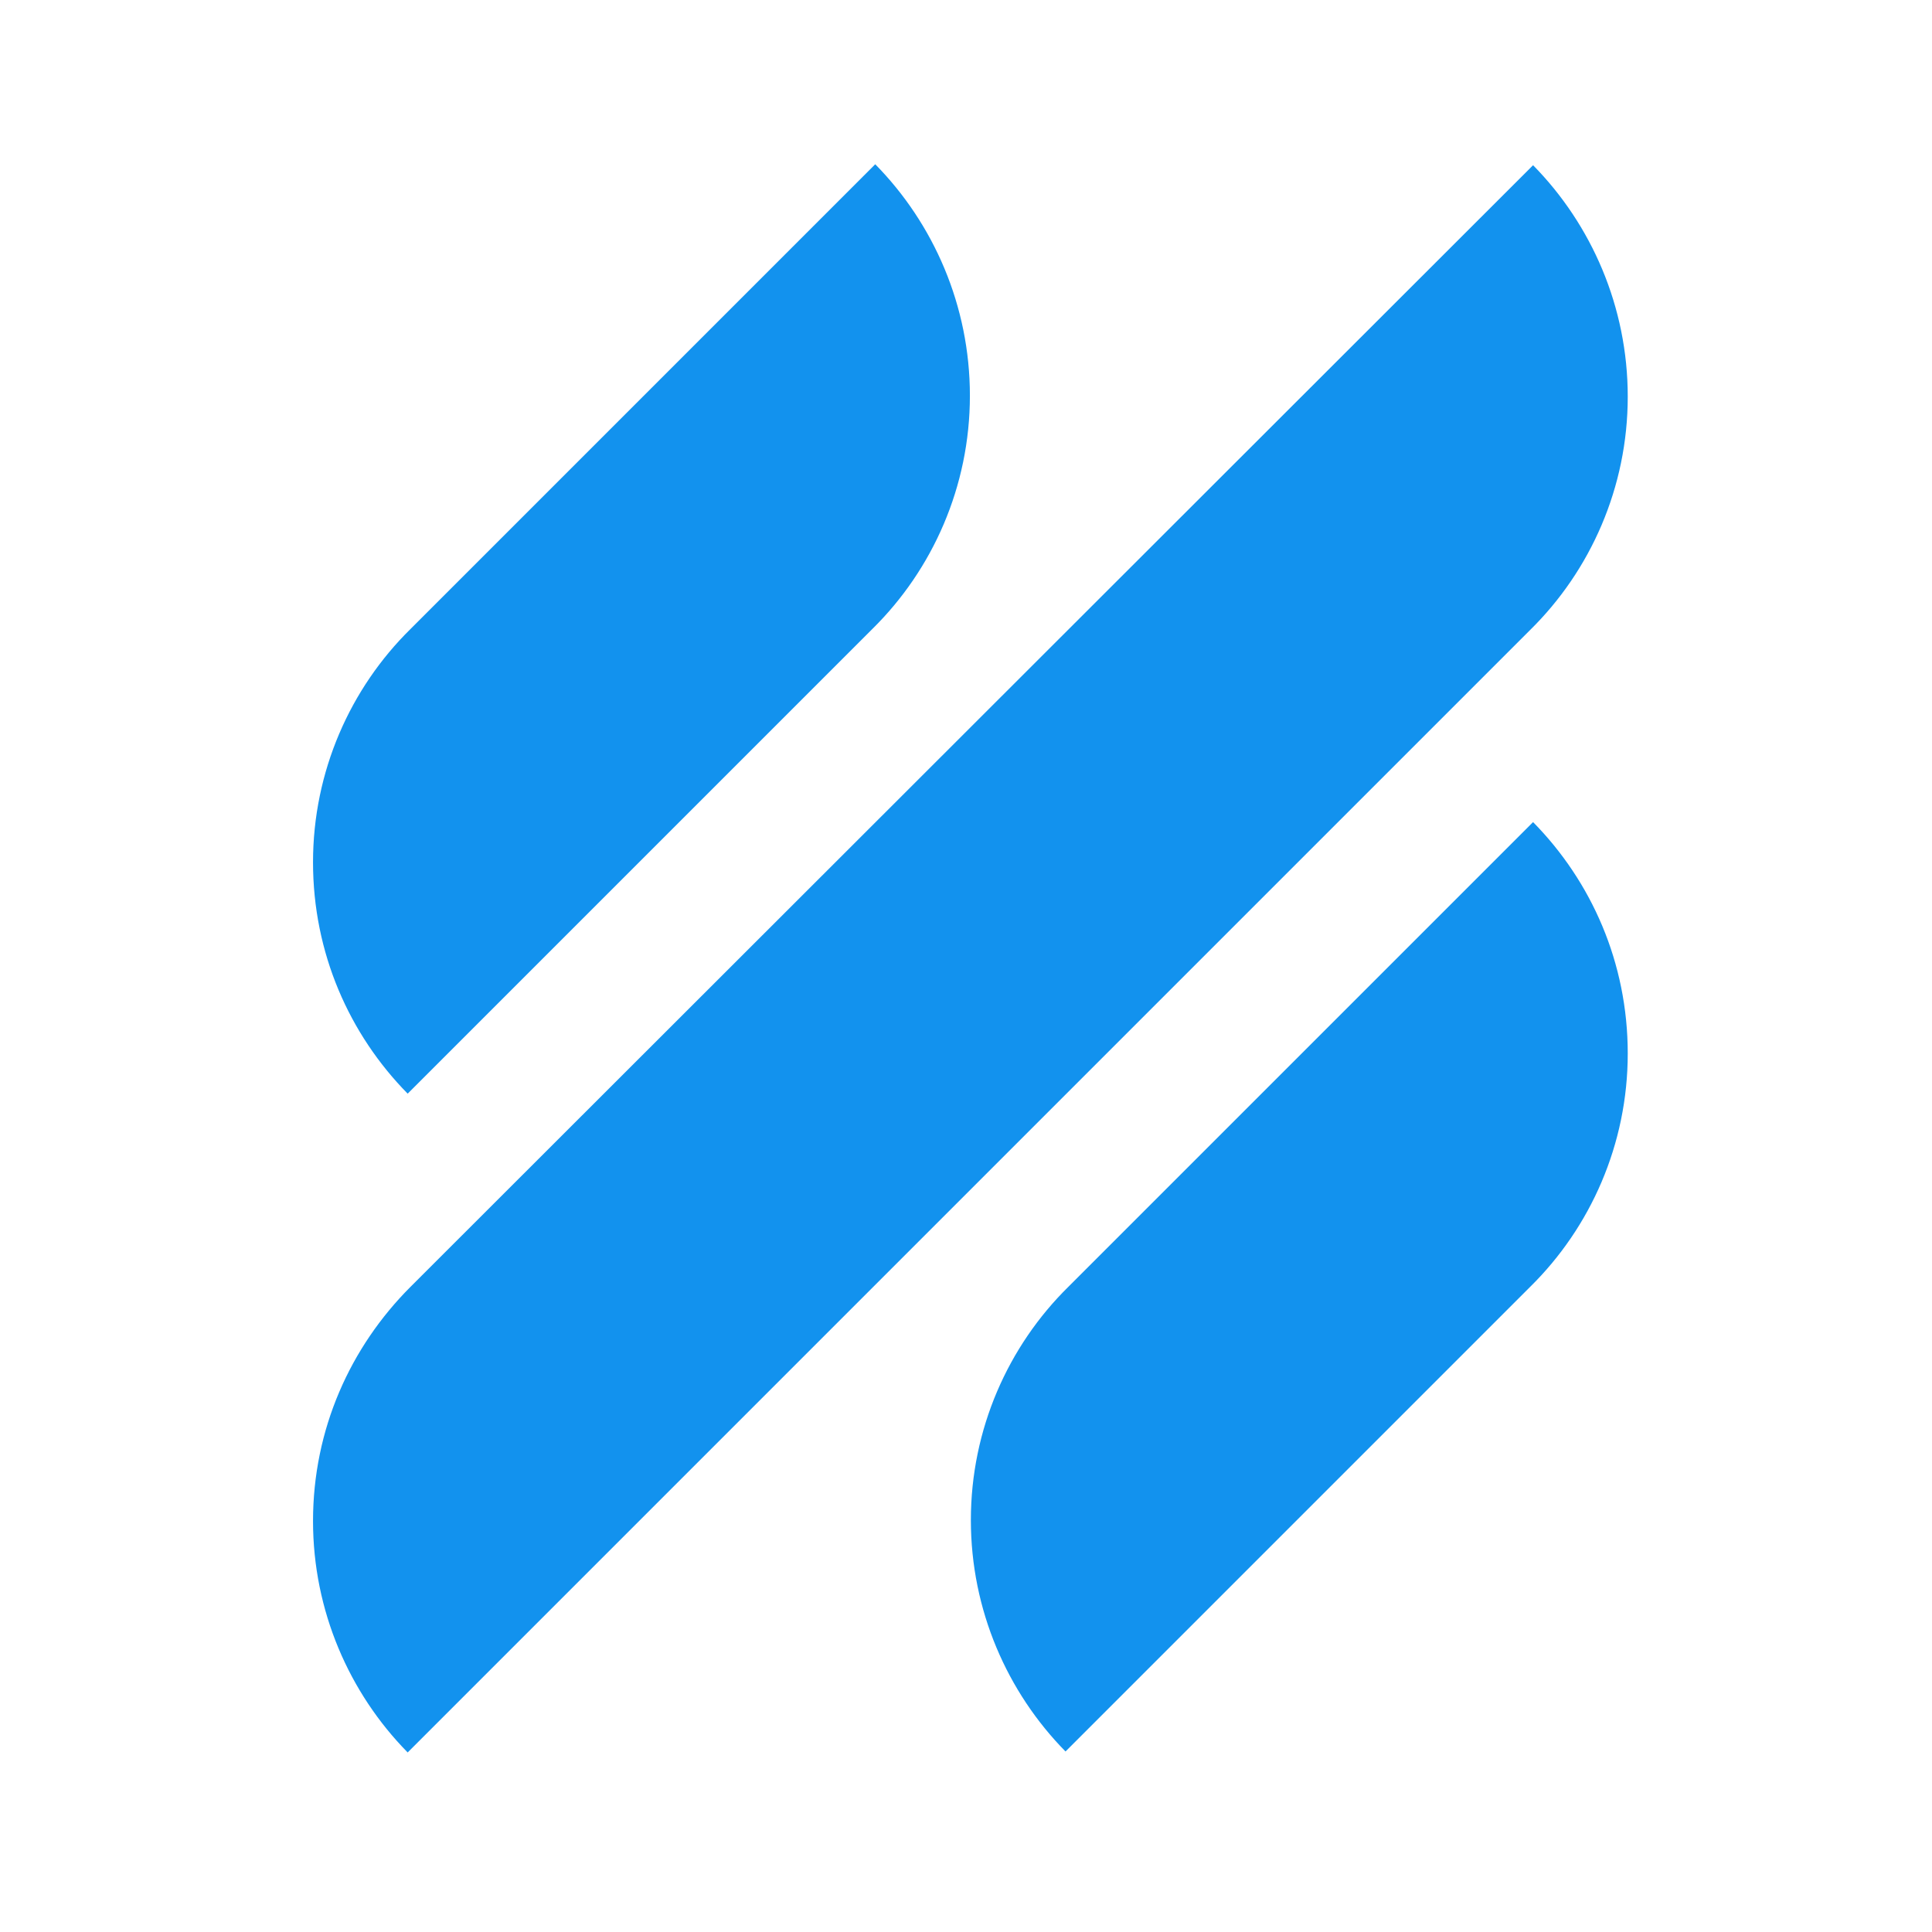<svg width="106" height="106" viewBox="0 0 106 106" fill="none" xmlns="http://www.w3.org/2000/svg">
<g clip-path="url(#clip0_1591_719)">
<g clip-path="url(#clip1_1591_719)">
<path d="M22.367 60.004L47.863 34.508C51.168 31.255 53.214 26.691 53.214 21.708C53.214 16.776 51.221 12.265 48.02 9.012L22.525 34.508C19.22 37.76 17.174 42.325 17.174 47.308C17.174 52.292 19.167 56.751 22.367 60.004ZM84.113 45.105L58.617 70.6C55.312 73.853 53.267 78.417 53.267 83.401C53.267 88.332 55.26 92.844 58.46 96.096L83.956 70.6C87.261 67.348 89.307 62.784 89.307 57.8C89.307 52.816 87.313 48.357 84.113 45.105ZM83.956 34.56C87.261 31.308 89.307 26.744 89.307 21.76C89.307 16.829 87.313 12.317 84.113 9.065L22.525 70.6C19.22 73.906 17.174 78.417 17.174 83.453C17.174 88.385 19.167 92.896 22.367 96.149L83.956 34.56Z" fill="#1292EE"/>
</g>
</g>
<defs>
<clipPath id="clip0_1591_719">
<rect width="87.348" height="87.348" fill="white" transform="translate(9.564 9.012)"/>
</clipPath>
<clipPath id="clip1_1591_719">
<rect width="87.348" height="87.348" fill="white" transform="translate(9.564 9.012)"/>
</clipPath>
</defs>
</svg>
